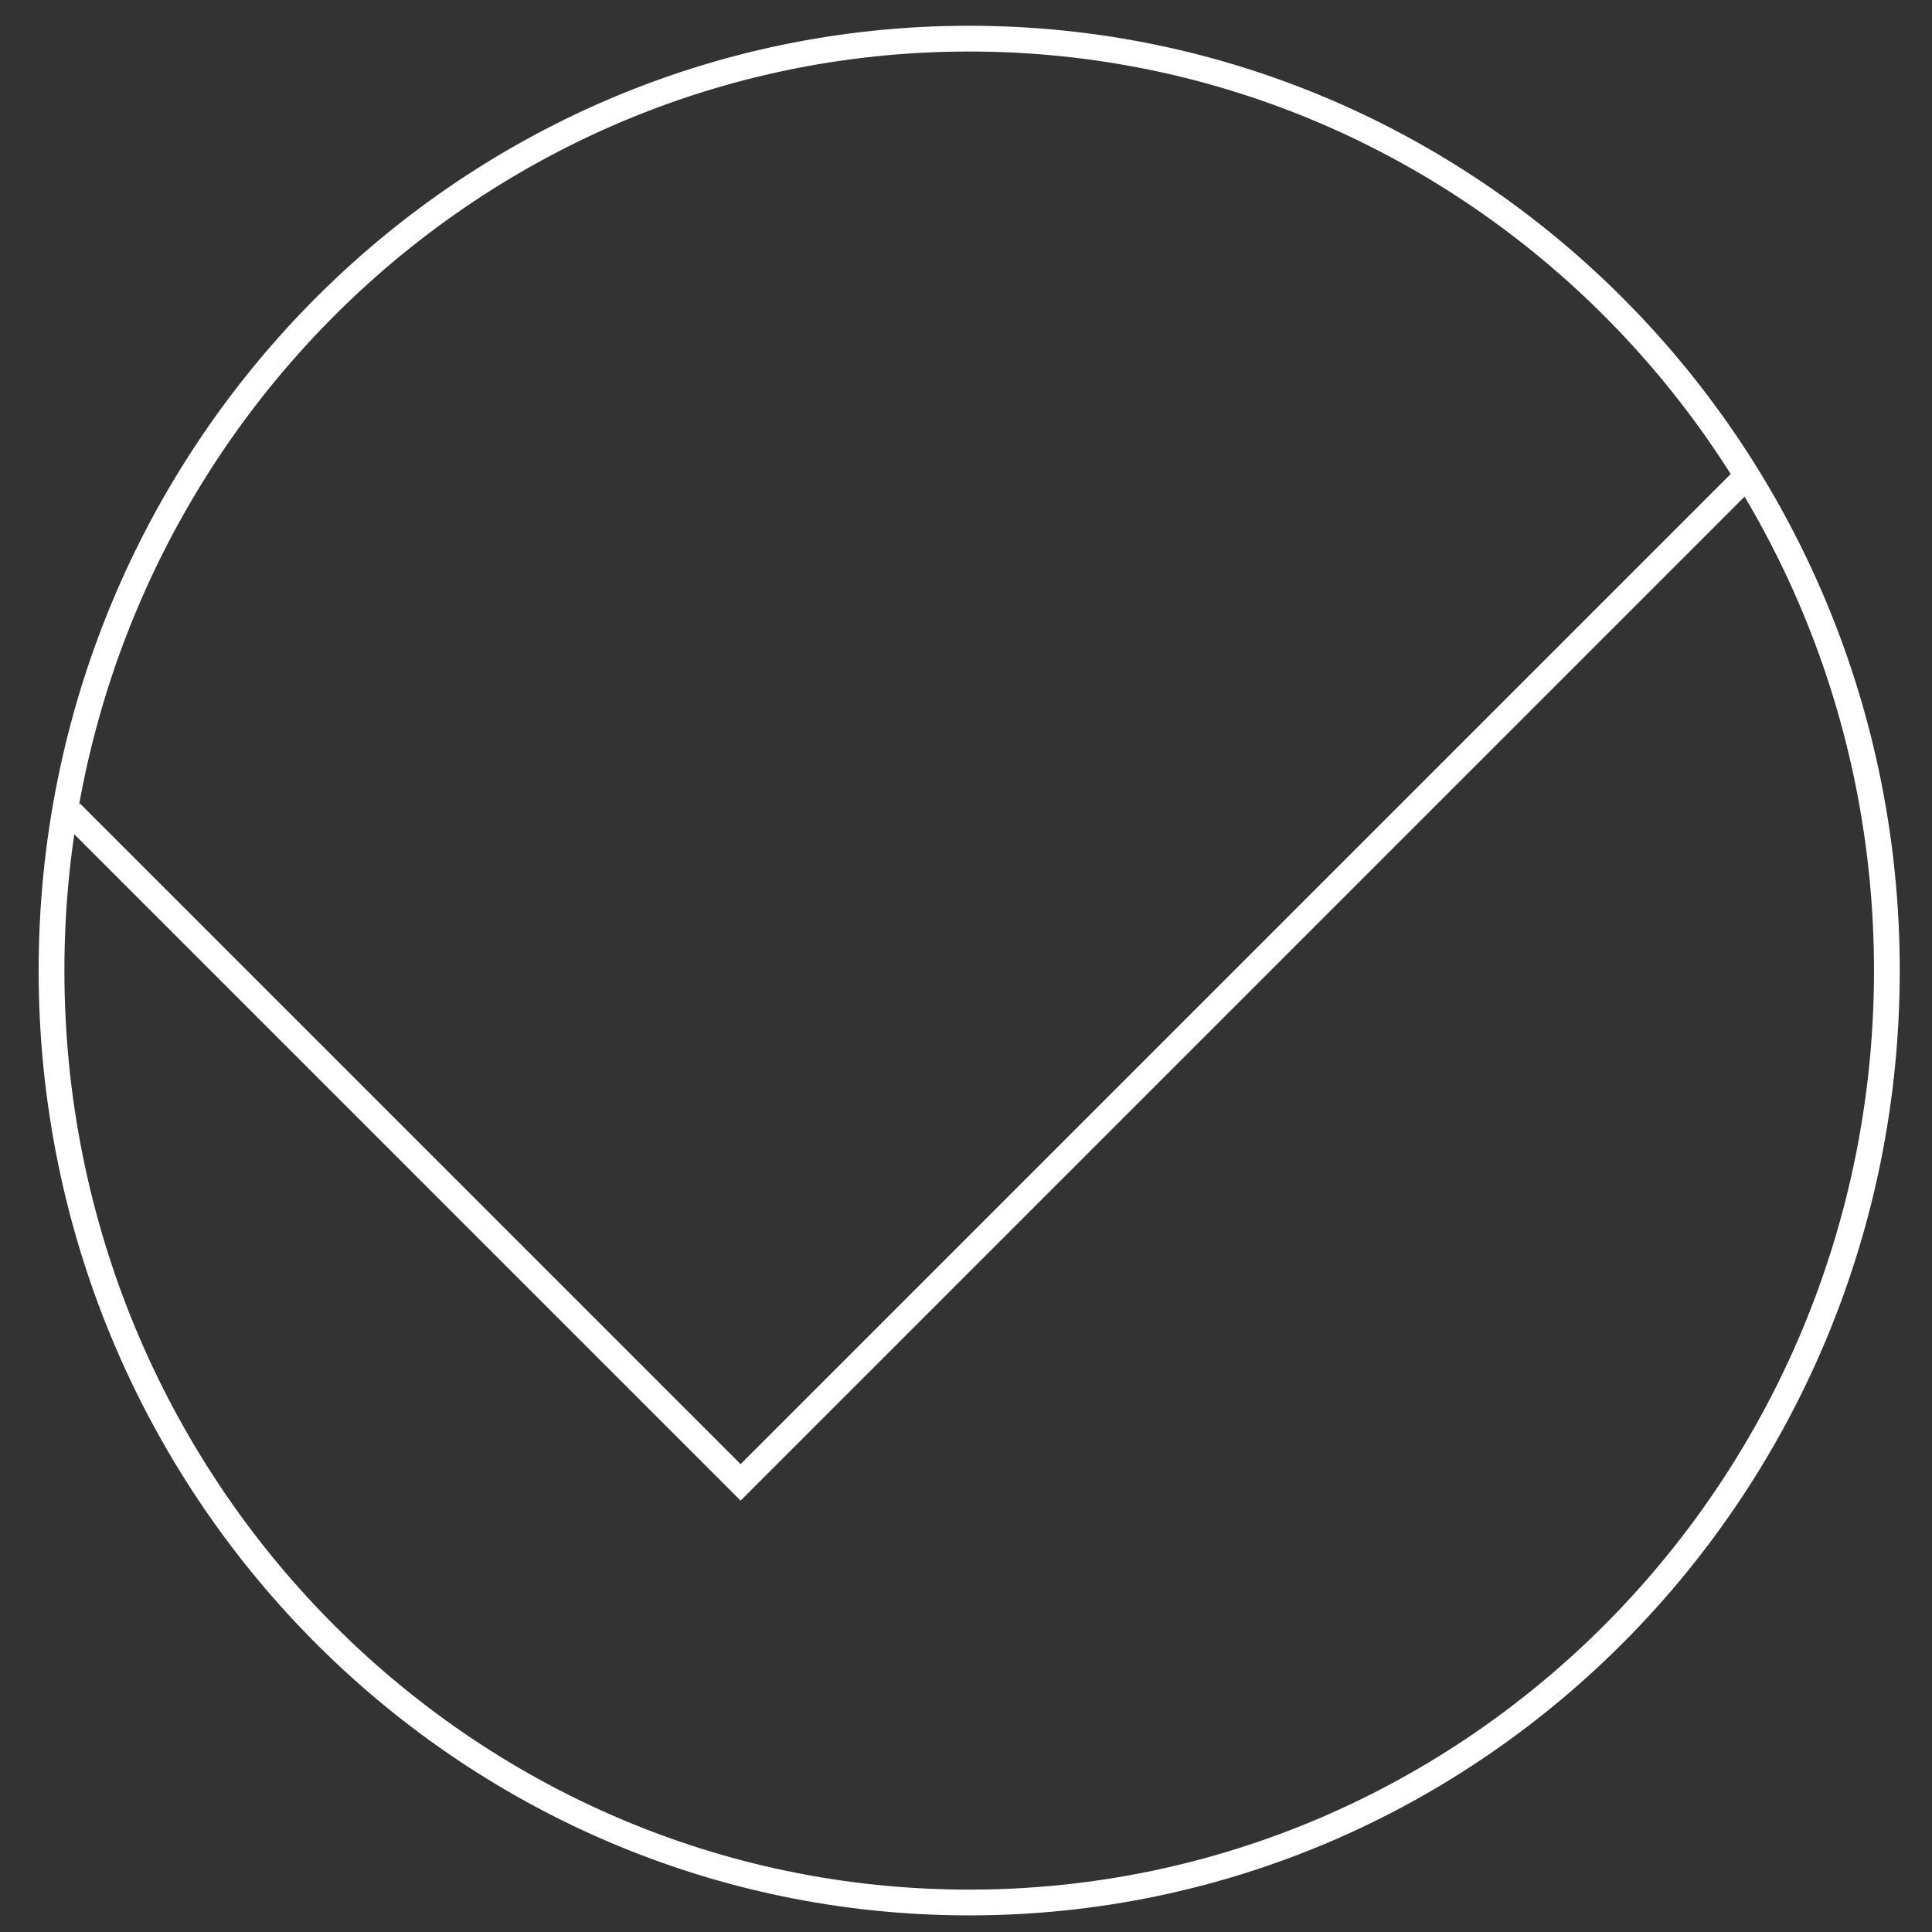 <svg width="150" height="150" viewBox="0 0 150 150" fill="none" xmlns="http://www.w3.org/2000/svg">
<rect x="0" y="0" width="150" height="150" fill="#333333" stroke="none"/>
<g clip-path="url(#clip0)">
<path d="M75.248 147.71C114.598 147.71 146.497 115.316 146.497 75.355C146.497 35.395 114.598 3 75.248 3C35.899 3 4 35.395 4 75.355C4 115.316 35.899 147.71 75.248 147.71Z" stroke="white" stroke-width="2" stroke-miterlimit="10"/>
<path d="M135.24 37.35L57.5 115.09L5.5 63.09" stroke="white" stroke-width="2"/>
</g>
<defs>
<clipPath id="clip0">
<path d="M0 0H150V150H0V0Z" fill="white"/>
</clipPath>
</defs>
</svg>
